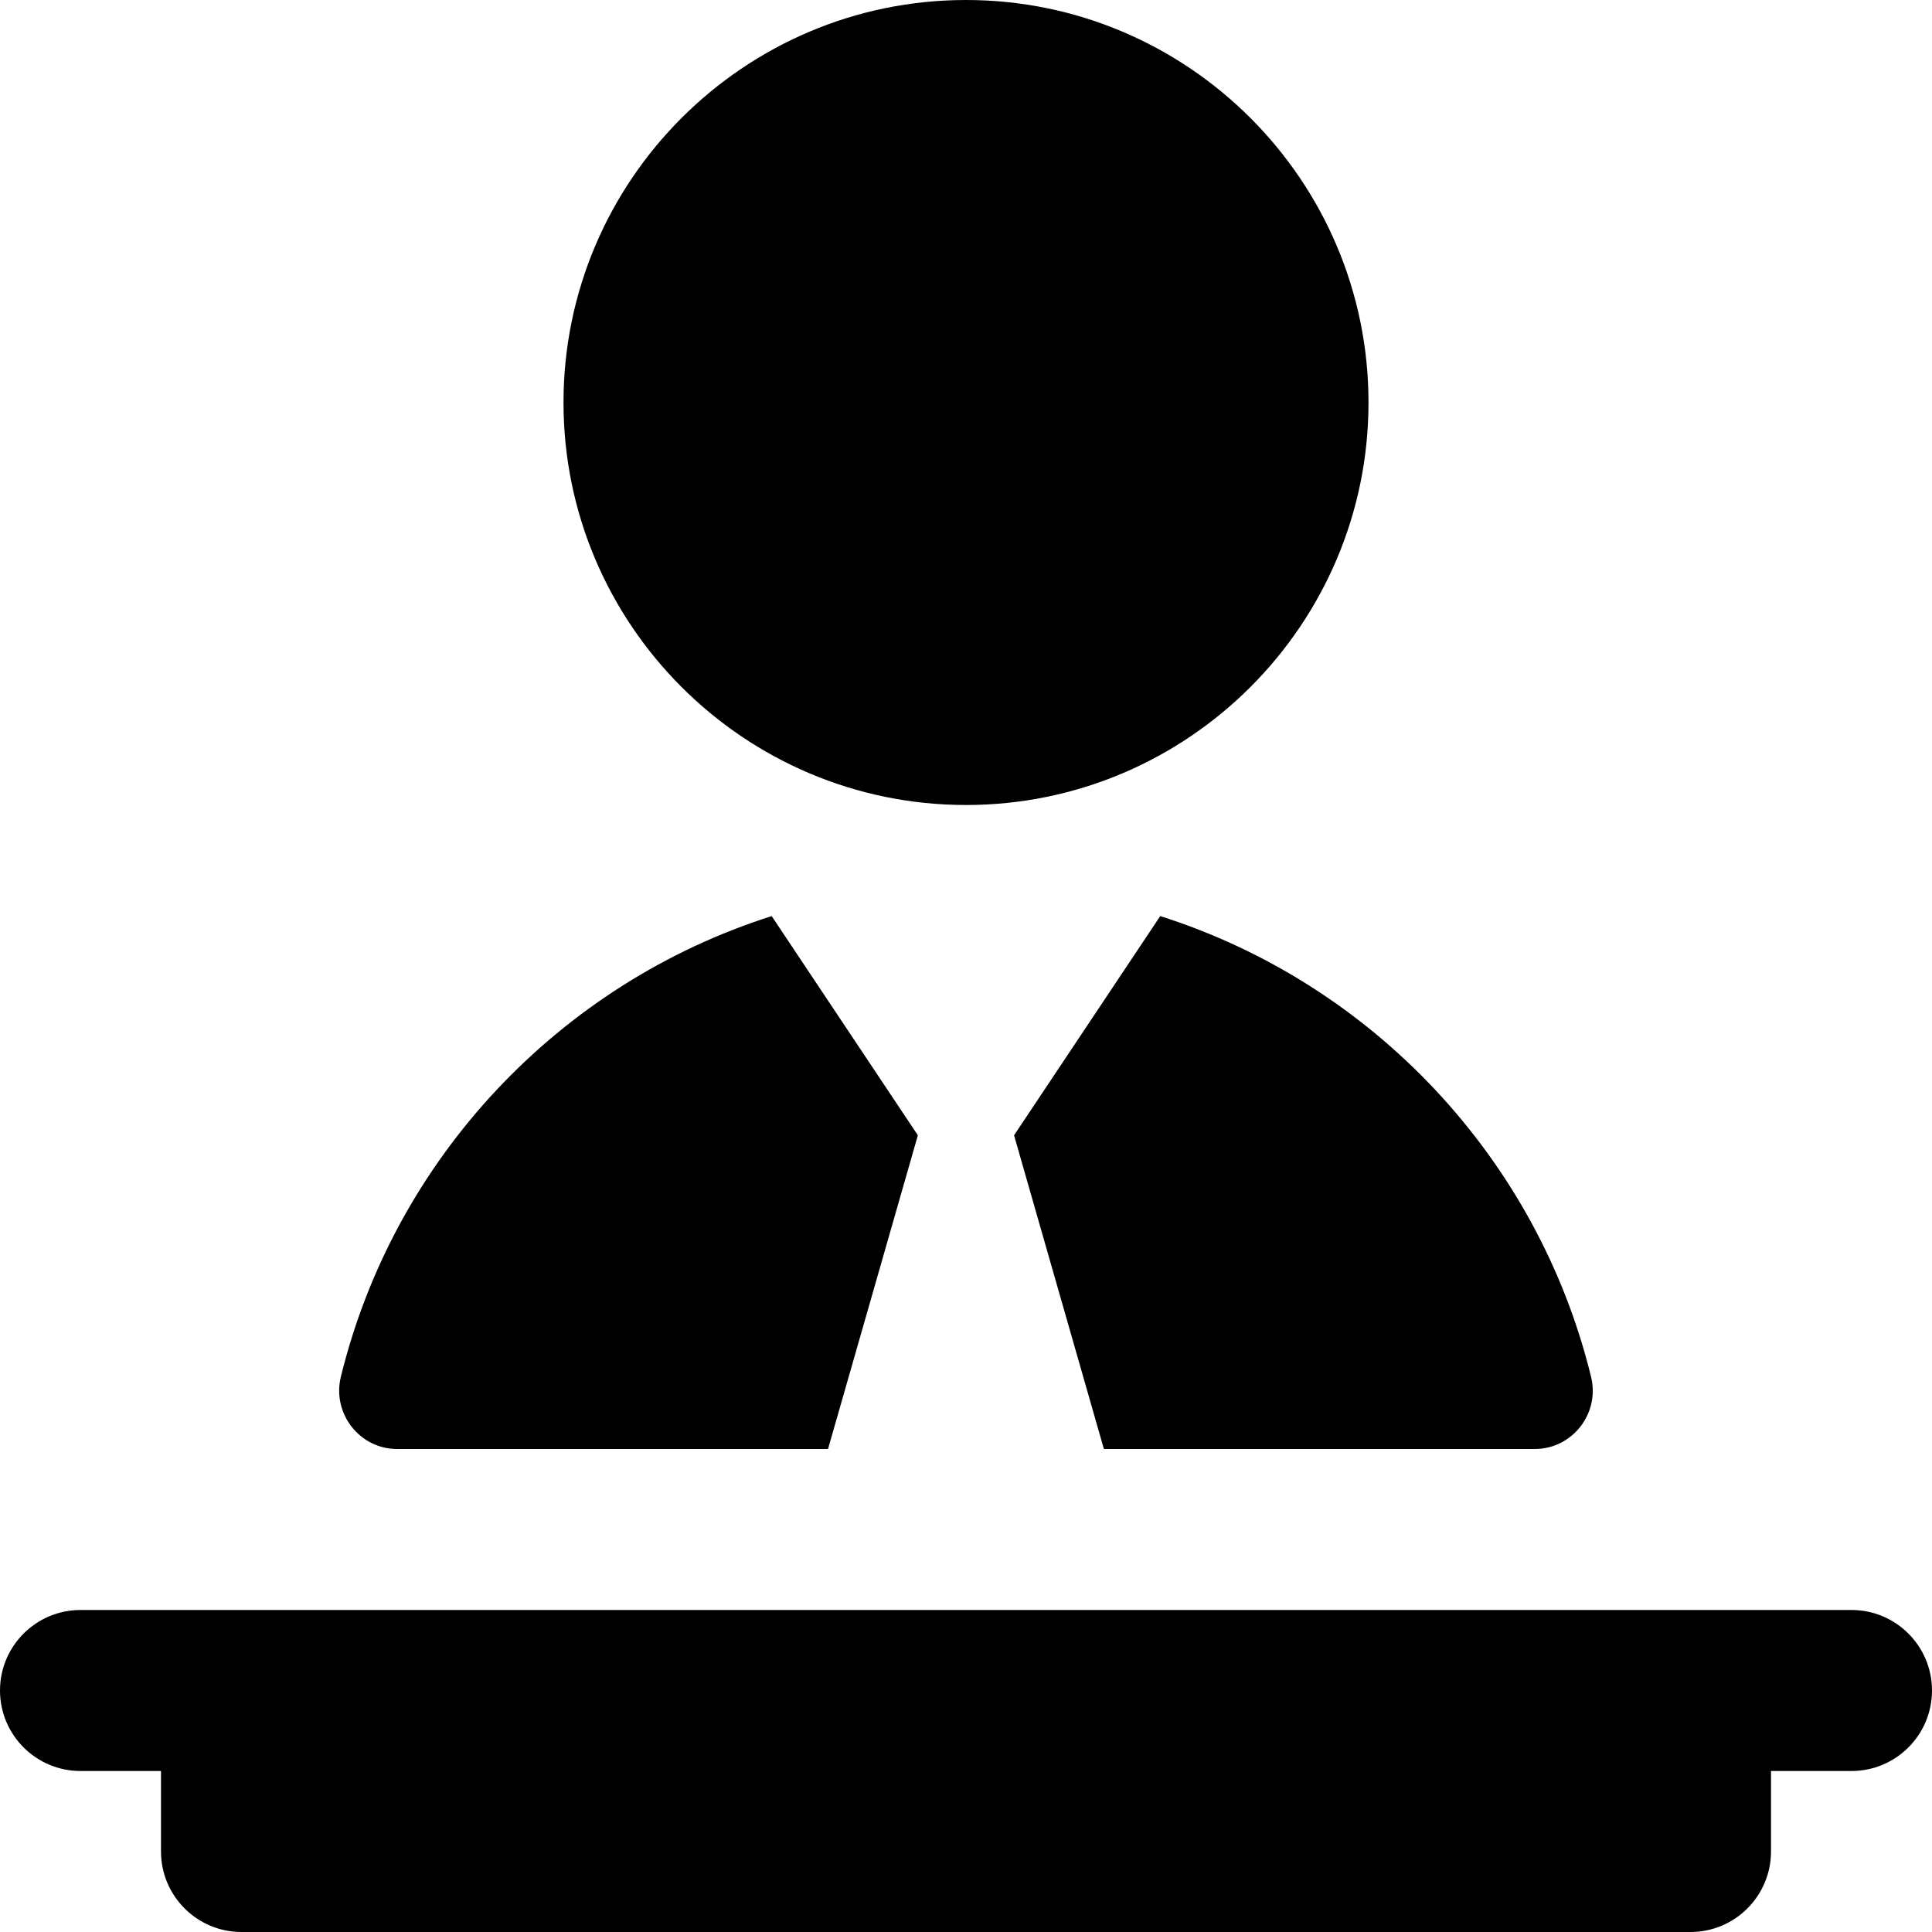 <?xml version="1.0" encoding="UTF-8"?>
<svg xmlns="http://www.w3.org/2000/svg" id="Layer_1" data-name="Layer 1" viewBox="0 0 24 24">
  <path d="m12,10c2.757,0,5-2.243,5-5S14.757,0,12,0s-5,2.243-5,5,2.243,5,5,5Zm2.413,1.38c2.639.839,4.689,3.011,5.352,5.724.111.454-.232.896-.7.896h-5.352l-1.116-3.897,1.816-2.723Zm-10.179,5.724c.663-2.713,2.713-4.885,5.352-5.724l1.816,2.723-1.116,3.897h-5.352c-.468,0-.81-.442-.7-.896Zm19.766,3.896c0,.552-.448,1-1,1h-1v1c0,.552-.448,1-1,1H3c-.552,0-1-.448-1-1v-1h-1c-.552,0-1-.448-1-1s.448-1,1-1h22c.552,0,1,.448,1,1Z"/>
</svg>
